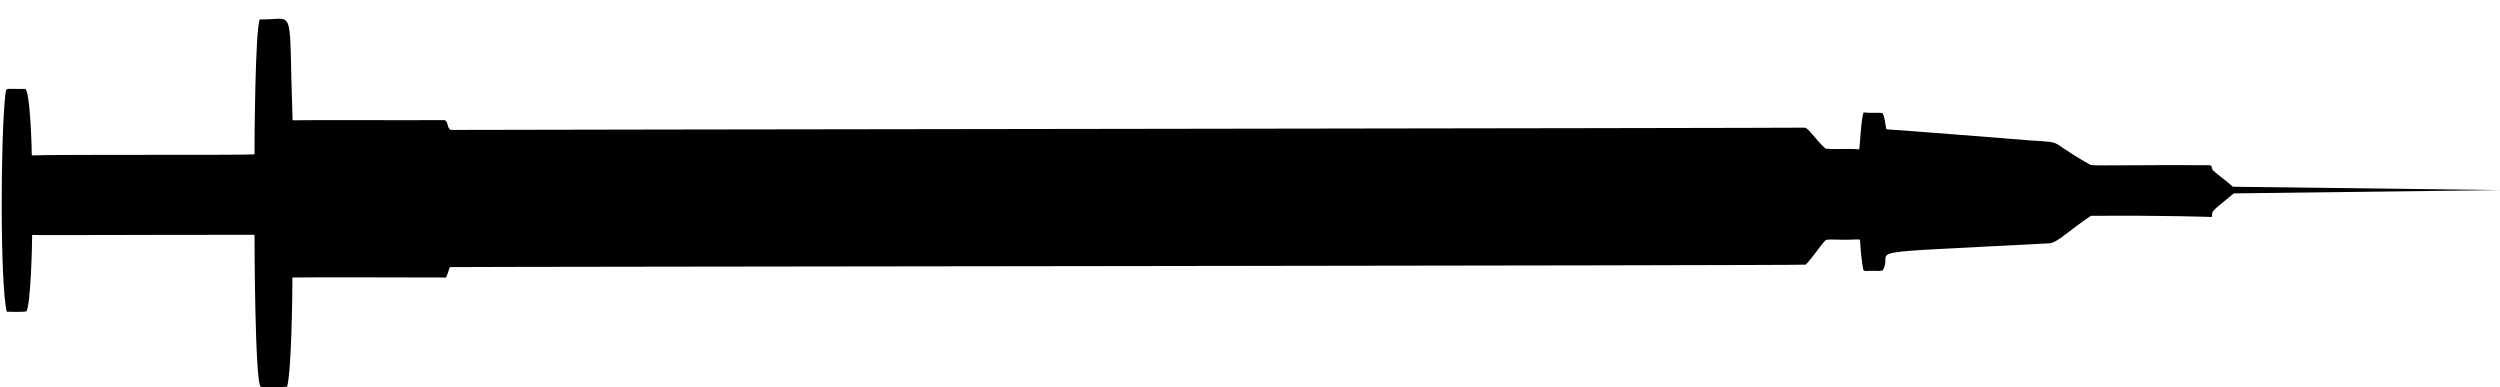 <?xml version="1.0" encoding="UTF-8"?><svg xmlns="http://www.w3.org/2000/svg" xmlns:xlink="http://www.w3.org/1999/xlink" height="775.2" preserveAspectRatio="xMidYMid meet" version="1.0" viewBox="-3.4 -37.5 5003.4 775.2" width="5003.4" zoomAndPan="magnify"><g id="change1_1"><path d="M5000,342.955l-532.692-6.713c-0.861-0.099-1.617-0.204-2.19-0.317c-12.787-11.707-27.372-21.419-40.222-33.004 c-1.838-3.528-1.169-10.776-6.938-9.718c-104.181-1.118-226.166,1.539-237.09-0.436c-106.32-59.574-29.619-40.314-170.991-53.239 c-1.96-0.17-195.662-15.515-237.935-18.266c-2.634-10.595-2.362-22.052-7.529-31.945c-3.266-2.568-21.323,0.258-38.04-1.857 c-5.275,12.183-7.261,68.367-8.905,73.974c-22.365-2.133-45.002,0.629-67.299-1.379c-21.076-19.363-33.523-40.666-41.276-42.064 c-24.2,0.899-2694.49,4.059-2708.674,4.557c-10.497-1.005-4.816-20.07-16.138-19.63c-84.605,0.533-255.993-0.549-301.912,0.325 C573.538-37.505,590.122,3.7,516.487,1.317c-9.438,20.971-10.627,255.027-10.549,270.111c-19.914,1.931-410.704-0.08-445.735,2.134 c0.326-4.856-3.044-135.52-13.999-133.146c-39.111,0.869-36.512-3.723-38.606,8.561C-2.52,235.411-3.366,530.669,10.152,586.338 c1.976,0.099,34.686,1.112,39.67-0.91c8.346-16.692,11.185-134.552,11.117-152.788c20.01,0.978,230.608-0.382,445.032-0.206 c-0.046,12.723,0.783,299.649,12.683,304.38c4.588,0.865,45.707,0.693,52.677-0.311c8.735-34.661,10.406-181.787,10.524-218.604 c26.595-0.734,280.759-0.087,307.706,0c2.752-6.84,4.721-13.958,7.404-20.834c27.145-0.857,2705.045-3.023,2713.537-4.899 c14.682-15.002,25.497-33.581,39.802-49.003c4.902-1.889,10.363-1.054,15.511-1.223c58.991,1.993,52.112-4.57,53.727,5.432 c0.808,18.363,3.122,36.678,5.982,54.793c3.471,4.54,10.031,1.975,14.877,2.465c8.04-0.882,16.722,1.644,24.33-1.232 c25.924-44.006-76.916-32.255,333.729-53.94c15.955-1.38,38.478-25.417,82.802-54.991c155.083-1.164,241.83,2.35,241.83,2.35 c3.37-14.658-7.651-4.619,44.073-47.291c0.042-0.004,0.092-0.008,0.142-0.012L5000,342.955z" fill="inherit"/></g></svg>